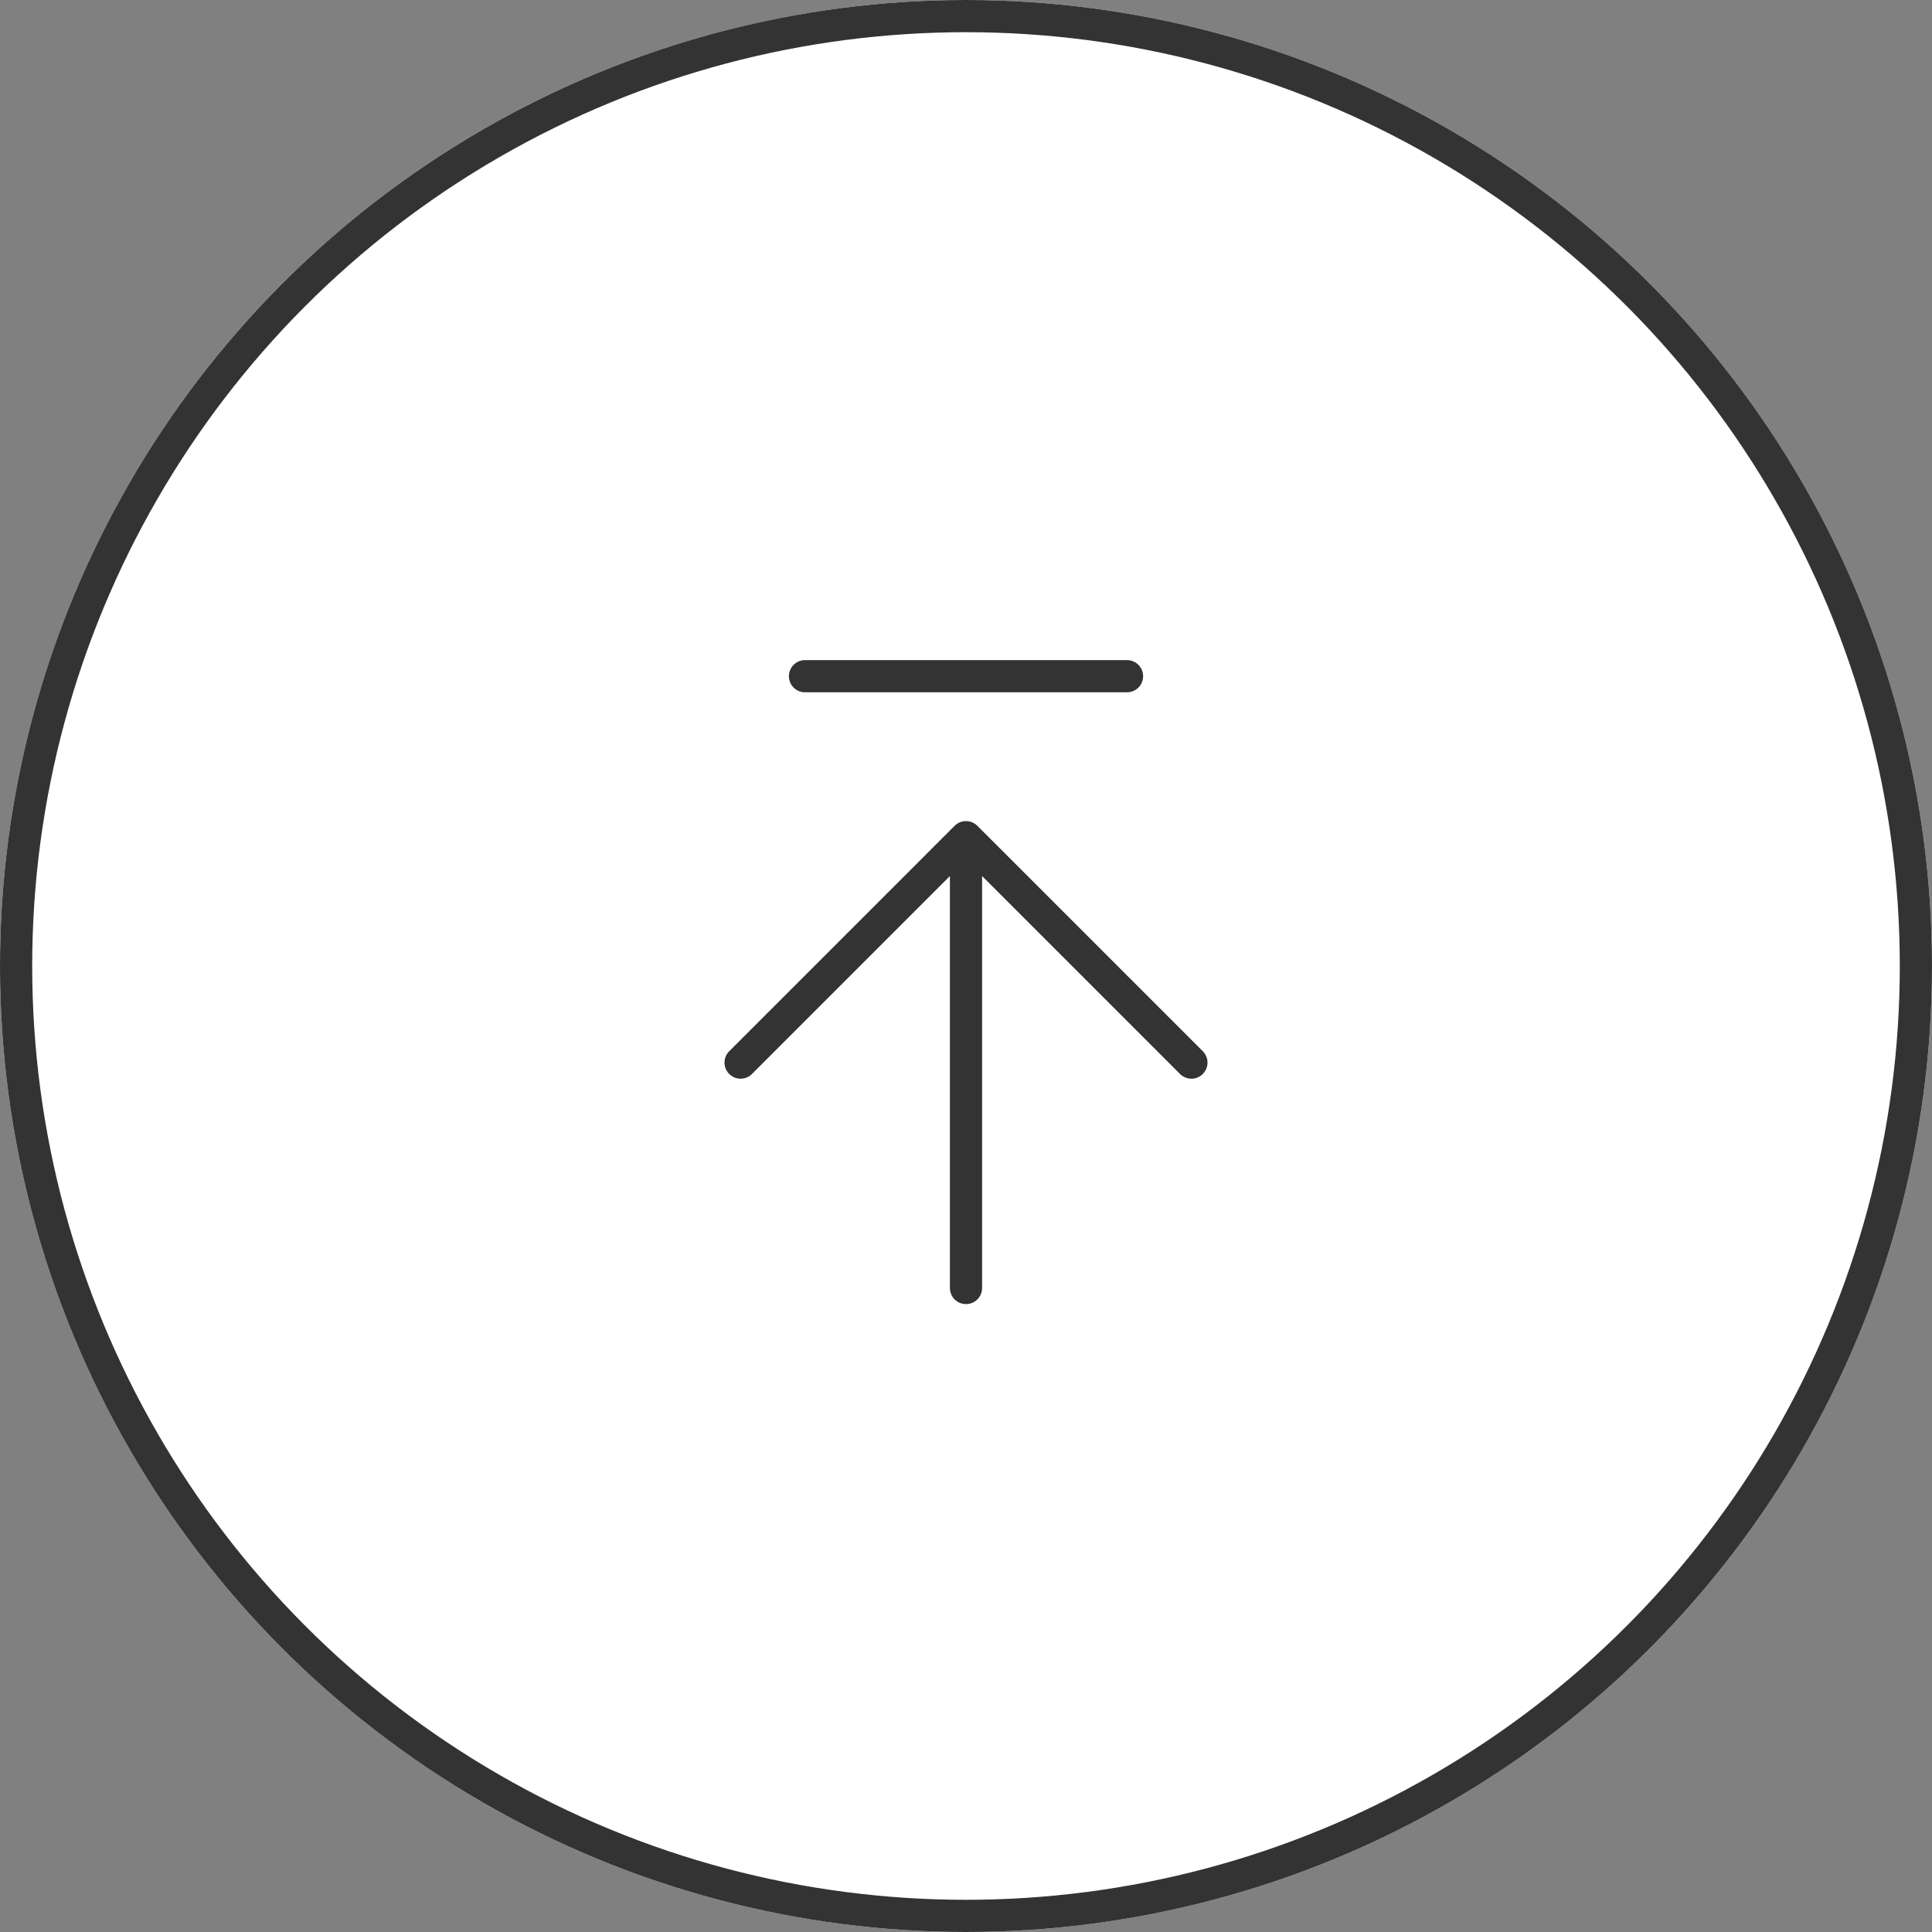 <svg xmlns="http://www.w3.org/2000/svg" width="60" height="60"><rect width="100%" height="100%" fill="#808080" stroke="none"/><g data-name="グループ 224" stroke="#333"><g data-name="楕円形 5" fill="#fff"><circle cx="30" cy="30" r="30" stroke="none"/><circle cx="30" cy="30" r="29.5" fill="none"/></g><g fill="none" stroke-linecap="round"><path data-name="パス 58" d="M23 33l7-7m0 0l7 7m-7-7v14" stroke-linejoin="round"/><path data-name="パス 59" d="M25 21h10"/></g></g></svg>